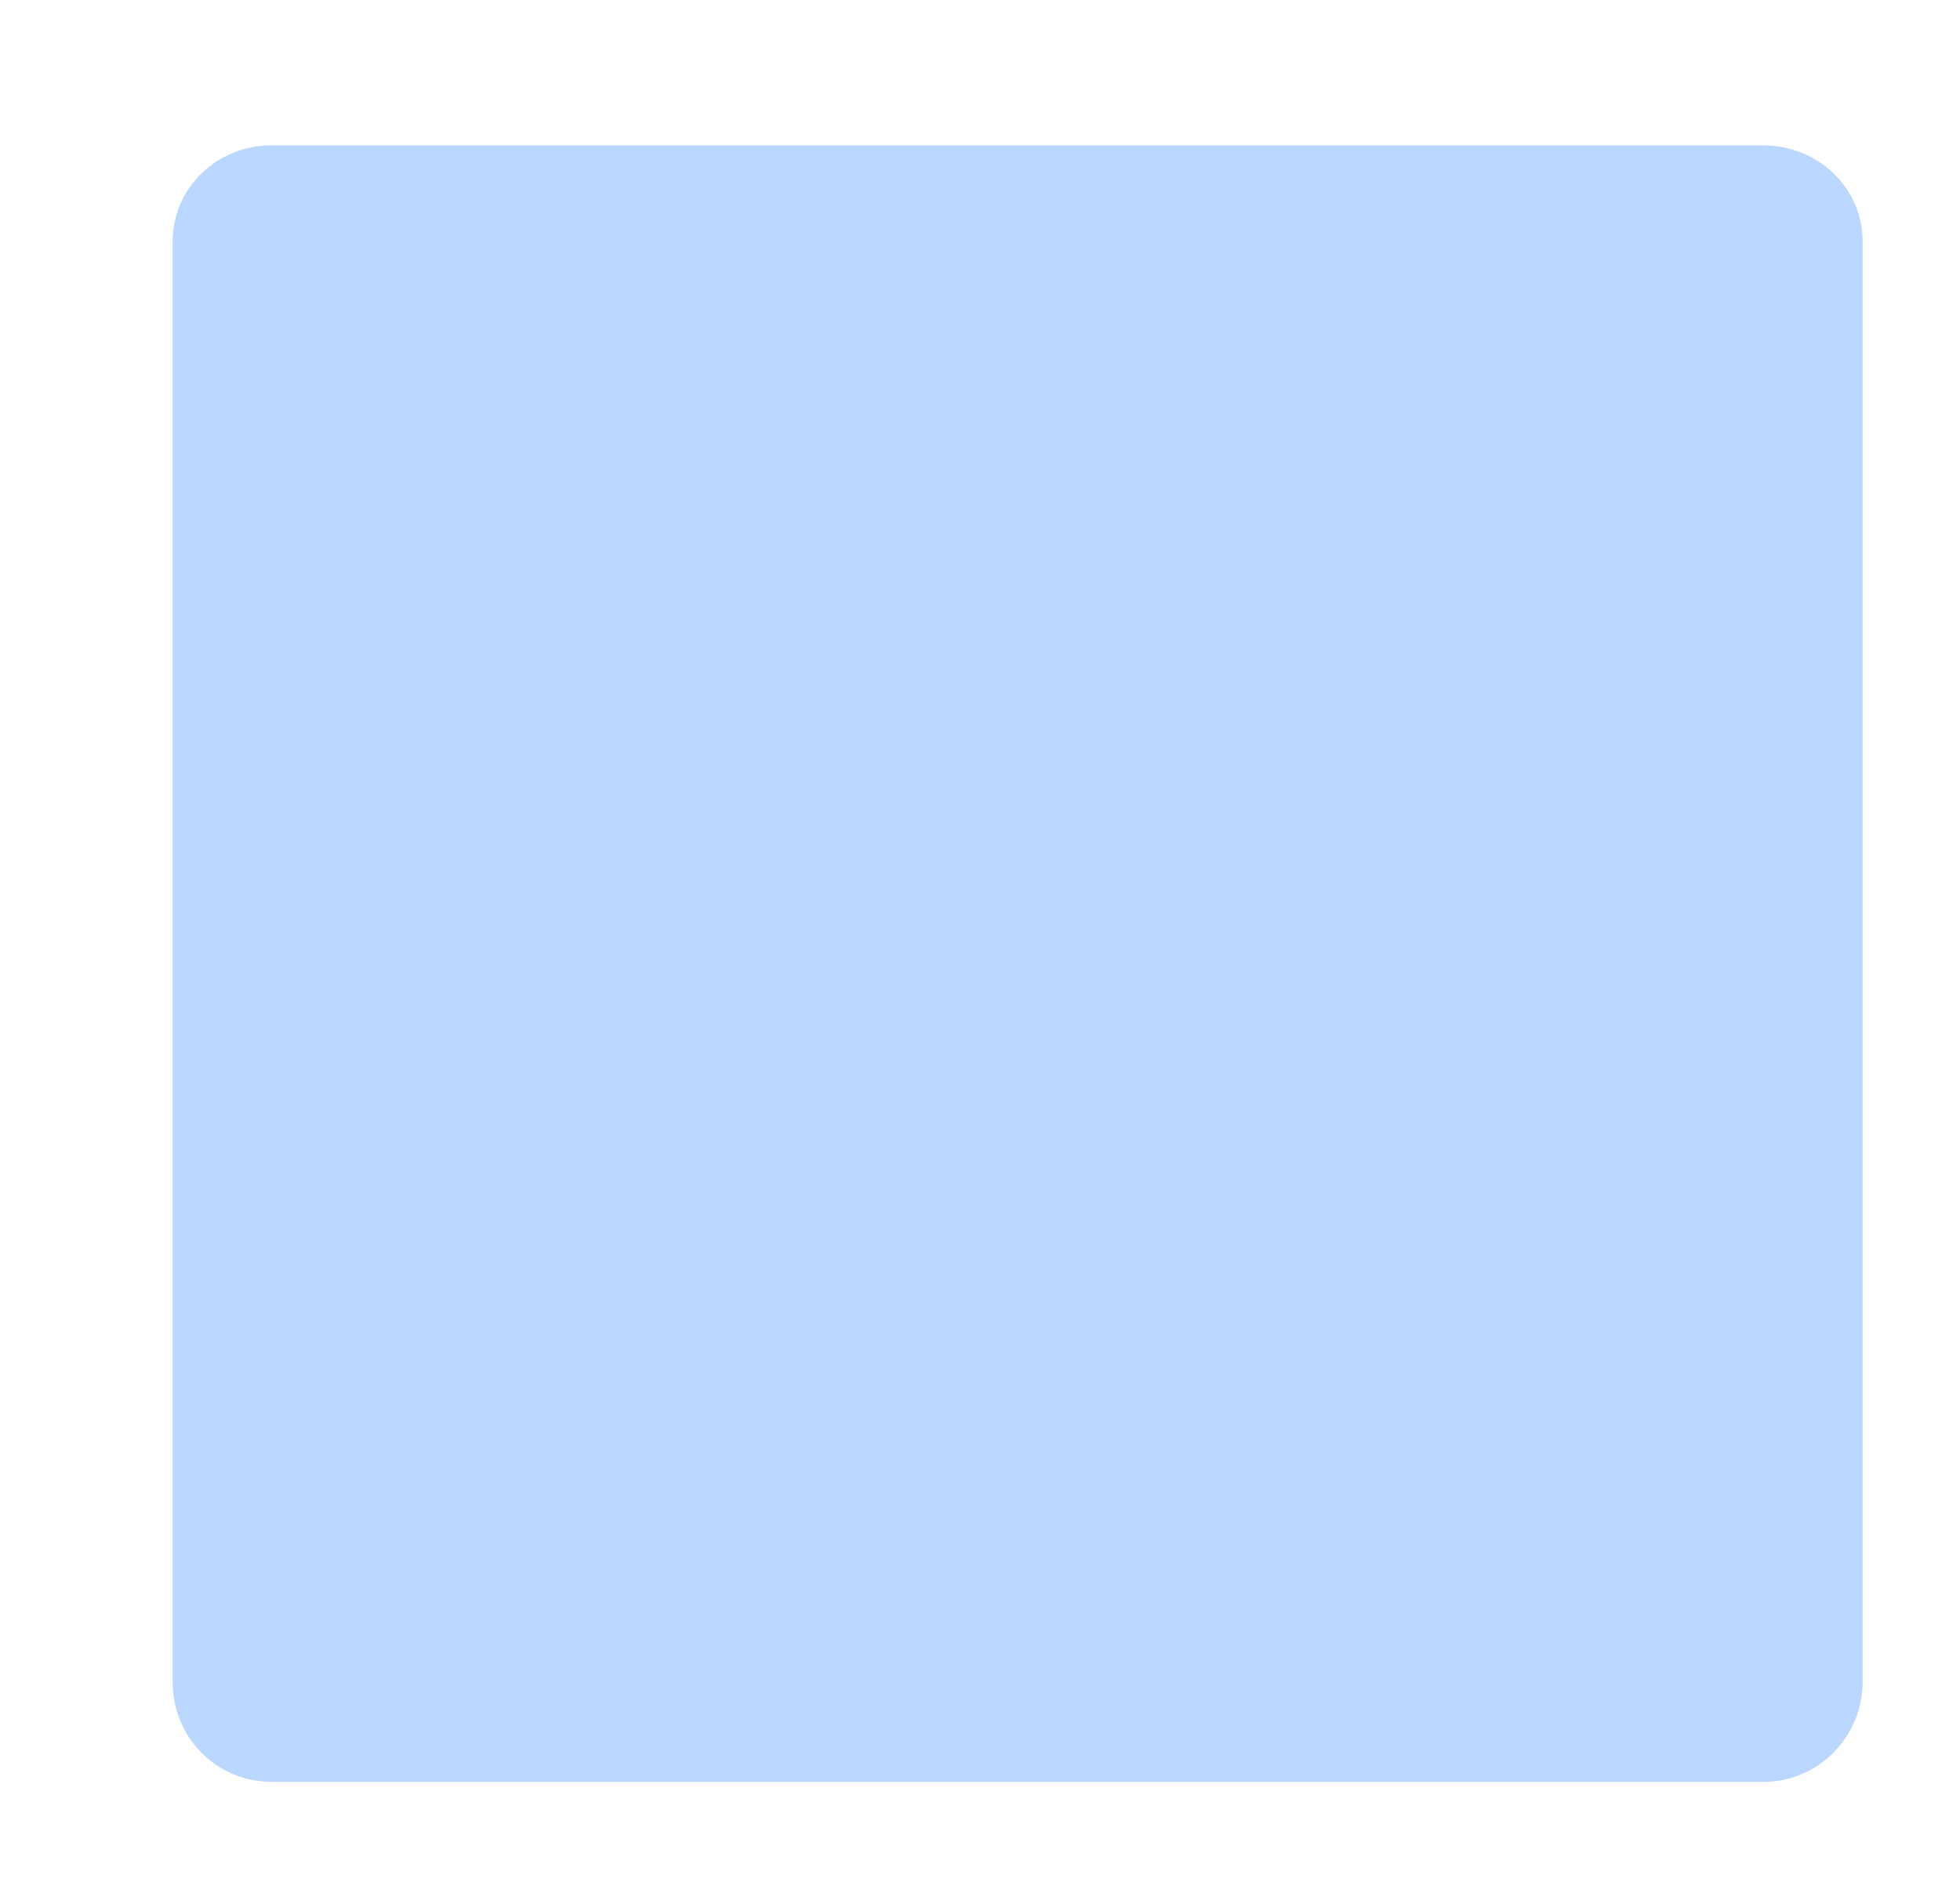 <?xml version="1.0" encoding="UTF-8"?>
<svg width="151px" height="145px" viewBox="0 0 151 145" version="1.1" xmlns="http://www.w3.org/2000/svg" xmlns:xlink="http://www.w3.org/1999/xlink">
    <!-- Generator: Sketch 51.2 (57519) - http://www.bohemiancoding.com/sketch -->
    <title>Safe</title>
    <desc>Created with Sketch.</desc>
    <defs></defs>
    <g id="Page-1" stroke="none" stroke-width="1" fill="none" fill-rule="evenodd">
        <g id="Safe" transform="translate(2, 1)">
            <g id="Group" transform="translate(0, 141)" class="stroke-primary-300" stroke-linecap="round" stroke-linejoin="round" stroke-width="3">
                <path d="M1.5,0.7 L0.4,0.7" id="Shape"></path>
                <path d="M16.1,0.7 L5.8,0.7" id="Shape"></path>
                <path d="M21.8,0.7 L20.8,0.7" id="Shape"></path>
                <path d="M109,0.7 L27.6,0.7" id="Shape"></path>
                <path d="M147,0.7 L113.6,0.7" id="Shape"></path>
            </g>
            <polygon id="Shape" stroke-width="3" class="stroke-primary fill-primary-500" fill-rule="nonzero" stroke-linecap="round" stroke-linejoin="round" points="40 141.4 29.9 141.4 27.9 135.3 42 135.3"></polygon>
            <polygon id="Shape" stroke-width="3" class="stroke-primary fill-primary-500" fill-rule="nonzero" stroke-linecap="round" stroke-linejoin="round" points="115 141.4 104.9 141.4 102.9 135.3 117 135.3"></polygon>
            <path d="M133.4,136.3 L15,136.3 C10.6,136.3 7.1,132.8 7.1,128.4 L7.1,8.6 C7.1,4.2 10.6,0.7 15,0.7 L133.4,0.7 C137.8,0.7 141.3,4.2 141.3,8.6 L141.3,128.4 C141.3,132.8 137.8,136.3 133.4,136.3 Z" id="Shape" class="fill-neutral" fill-rule="nonzero"></path>
            <path d="M141.5,17.6 L141.5,128.6 C141.5,132.8 138.1,136.3 133.9,136.3 L18.9,136.3 C14.7,136.3 11.3,132.9 11.3,128.6 L11.3,17.6 C11.3,13.5 14.7,10.2 18.9,10.2 L133.8,10.2 C138.1,10.2 141.5,13.5 141.5,17.6 Z" id="Shape" fill="#BAD8FF" fill-rule="nonzero"></path>
            <path d="M141.5,17.6 L141.5,118.2 C141.5,122.3 138.1,125.6 133.9,125.6 L18.9,125.6 C14.7,125.6 11.3,122.3 11.3,118.2 L11.3,17.6 C11.3,13.5 14.7,10.2 18.9,10.2 L133.8,10.2 C138.1,10.2 141.5,13.5 141.5,17.6 Z" id="Shape" class="fill-primary-100" fill-rule="nonzero"></path>
            <path d="M45.9,0.7 L133.5,0.7 C137.8,0.7 141.4,4.3 141.4,8.6 L141.4,128.3 C141.4,132.7 137.9,136.2 133.5,136.2 L15,136.2 C10.7,136.2 7.1,132.6 7.1,128.3 L7.1,8.6 C7.1,4.2 10.6,0.7 15,0.7 L25.7,0.7" id="Shape" class="stroke-primary" stroke-width="3" stroke-linecap="round" stroke-linejoin="round"></path>
            <path d="M31.3,0.7 L32.2,0.7" id="Shape" class="stroke-primary" stroke-width="3" stroke-linecap="round" stroke-linejoin="round"></path>
            <path d="M119.5,120.4 L28.9,120.4 C25.6,120.4 22.9,117.7 22.9,114.4 L22.9,22.8 C22.9,19.5 25.6,16.8 28.9,16.8 L119.5,16.8 C122.8,16.8 125.5,19.5 125.5,22.8 L125.5,114.4 C125.6,117.7 122.9,120.4 119.5,120.4 Z" id="Shape" class="fill-neutral" fill-rule="nonzero"></path>
            <path d="M119.5,119.5 L28.9,119.5 C25.6,119.5 22.9,116.8 22.9,113.5 L22.9,21.9 C22.9,18.6 25.6,15.9 28.9,15.9 L119.5,15.9 C122.8,15.9 125.5,18.6 125.5,21.9 L125.5,113.5 C125.6,116.8 122.9,119.5 119.5,119.5 Z" id="Shape" class="fill-neutral" fill-rule="nonzero"></path>
            <path d="M119.8,120.4 L34.8,120.4 C31.6,120.4 29.1,117.8 29.1,114.7 L29.1,27.7 C29.1,24.5 31.7,22 34.8,22 L119.8,22 C123,22 125.5,24.6 125.5,27.7 L125.5,114.7 C125.6,117.8 123,120.4 119.8,120.4 Z" id="Shape" class="fill-primary-100" fill-rule="nonzero"></path>
            <path d="M100.3,95.2 L47.6,42.4" id="Shape" class="stroke-primary" stroke-width="3" stroke-linecap="round" stroke-linejoin="round"></path>
            <path d="M47.6,95.2 L100.3,42.4" id="Shape" class="stroke-primary" stroke-width="3" stroke-linecap="round" stroke-linejoin="round"></path>
            <path d="M93.1,120.4 L28.9,120.4 C25.6,120.4 22.9,117.7 22.9,114.3 L22.9,22.7 C22.9,19.3 25.6,16.6 28.9,16.6 L119.5,16.6 C122.8,16.6 125.5,19.3 125.5,22.7 L125.5,24.9" id="Shape" class="stroke-primary" stroke-width="3" stroke-linecap="round" stroke-linejoin="round"></path>
            <path d="M114.3,120.4 L104,120.4" id="Shape" class="stroke-primary" stroke-width="3" stroke-linecap="round" stroke-linejoin="round"></path>
            <path d="M125.6,29.7 L125.6,114.3 C125.6,117.7 122.9,120.4 119.6,120.4 L118.4,120.4" id="Shape" class="stroke-primary" stroke-width="3" stroke-linecap="round" stroke-linejoin="round"></path>
            <polyline id="Shape" stroke-width="3" class="stroke-primary fill-neutral" fill-rule="nonzero" stroke-linecap="round" stroke-linejoin="round" points="121.7 37.8 121.7 29.7 129 29.7 129 51.8 121.7 51.8 121.7 50"></polyline>
            <rect id="Rectangle-path" stroke-width="3" class="stroke-primary fill-neutral" fill-rule="nonzero" stroke-linecap="round" stroke-linejoin="round" x="121.7" y="81.2" width="7.3" height="22.1"></rect>
            <ellipse id="Oval" class="fill-neutral" fill-rule="nonzero" cx="74.2" cy="68.5" rx="18.4" ry="18.6"></ellipse>
            <ellipse id="Oval" class="fill-primary-100" fill-rule="nonzero" cx="76.1" cy="70.4" rx="16.6" ry="16.8"></ellipse>
            <path d="M65.3,52.2 C65.4,52.1 65.6,52.1 65.7,52" id="Shape" class="stroke-primary" stroke-width="3" stroke-linecap="round" stroke-linejoin="round"></path>
            <path d="M83.4,84.6 C80.7,86.2 77.6,87.1 74.2,87.1 C64,87.1 55.8,78.8 55.8,68.5 C55.8,63.8 57.5,59.5 60.4,56.2" id="Shape" class="stroke-primary" stroke-width="3" stroke-linecap="round" stroke-linejoin="round"></path>
            <path d="M68.5,50.8 C70.3,50.2 72.2,49.9 74.3,49.9 C84.5,49.9 92.7,58.2 92.7,68.5 C92.7,73.1 91,77.4 88.2,80.6" id="Shape" class="stroke-primary" stroke-width="3" stroke-linecap="round" stroke-linejoin="round"></path>
            <circle id="Oval" stroke-width="3" class="stroke-primary fill-primary-500" fill-rule="nonzero" stroke-linecap="round" stroke-linejoin="round" cx="74.2" cy="68.5" r="6.9"></circle>
        </g>
    </g>
</svg>